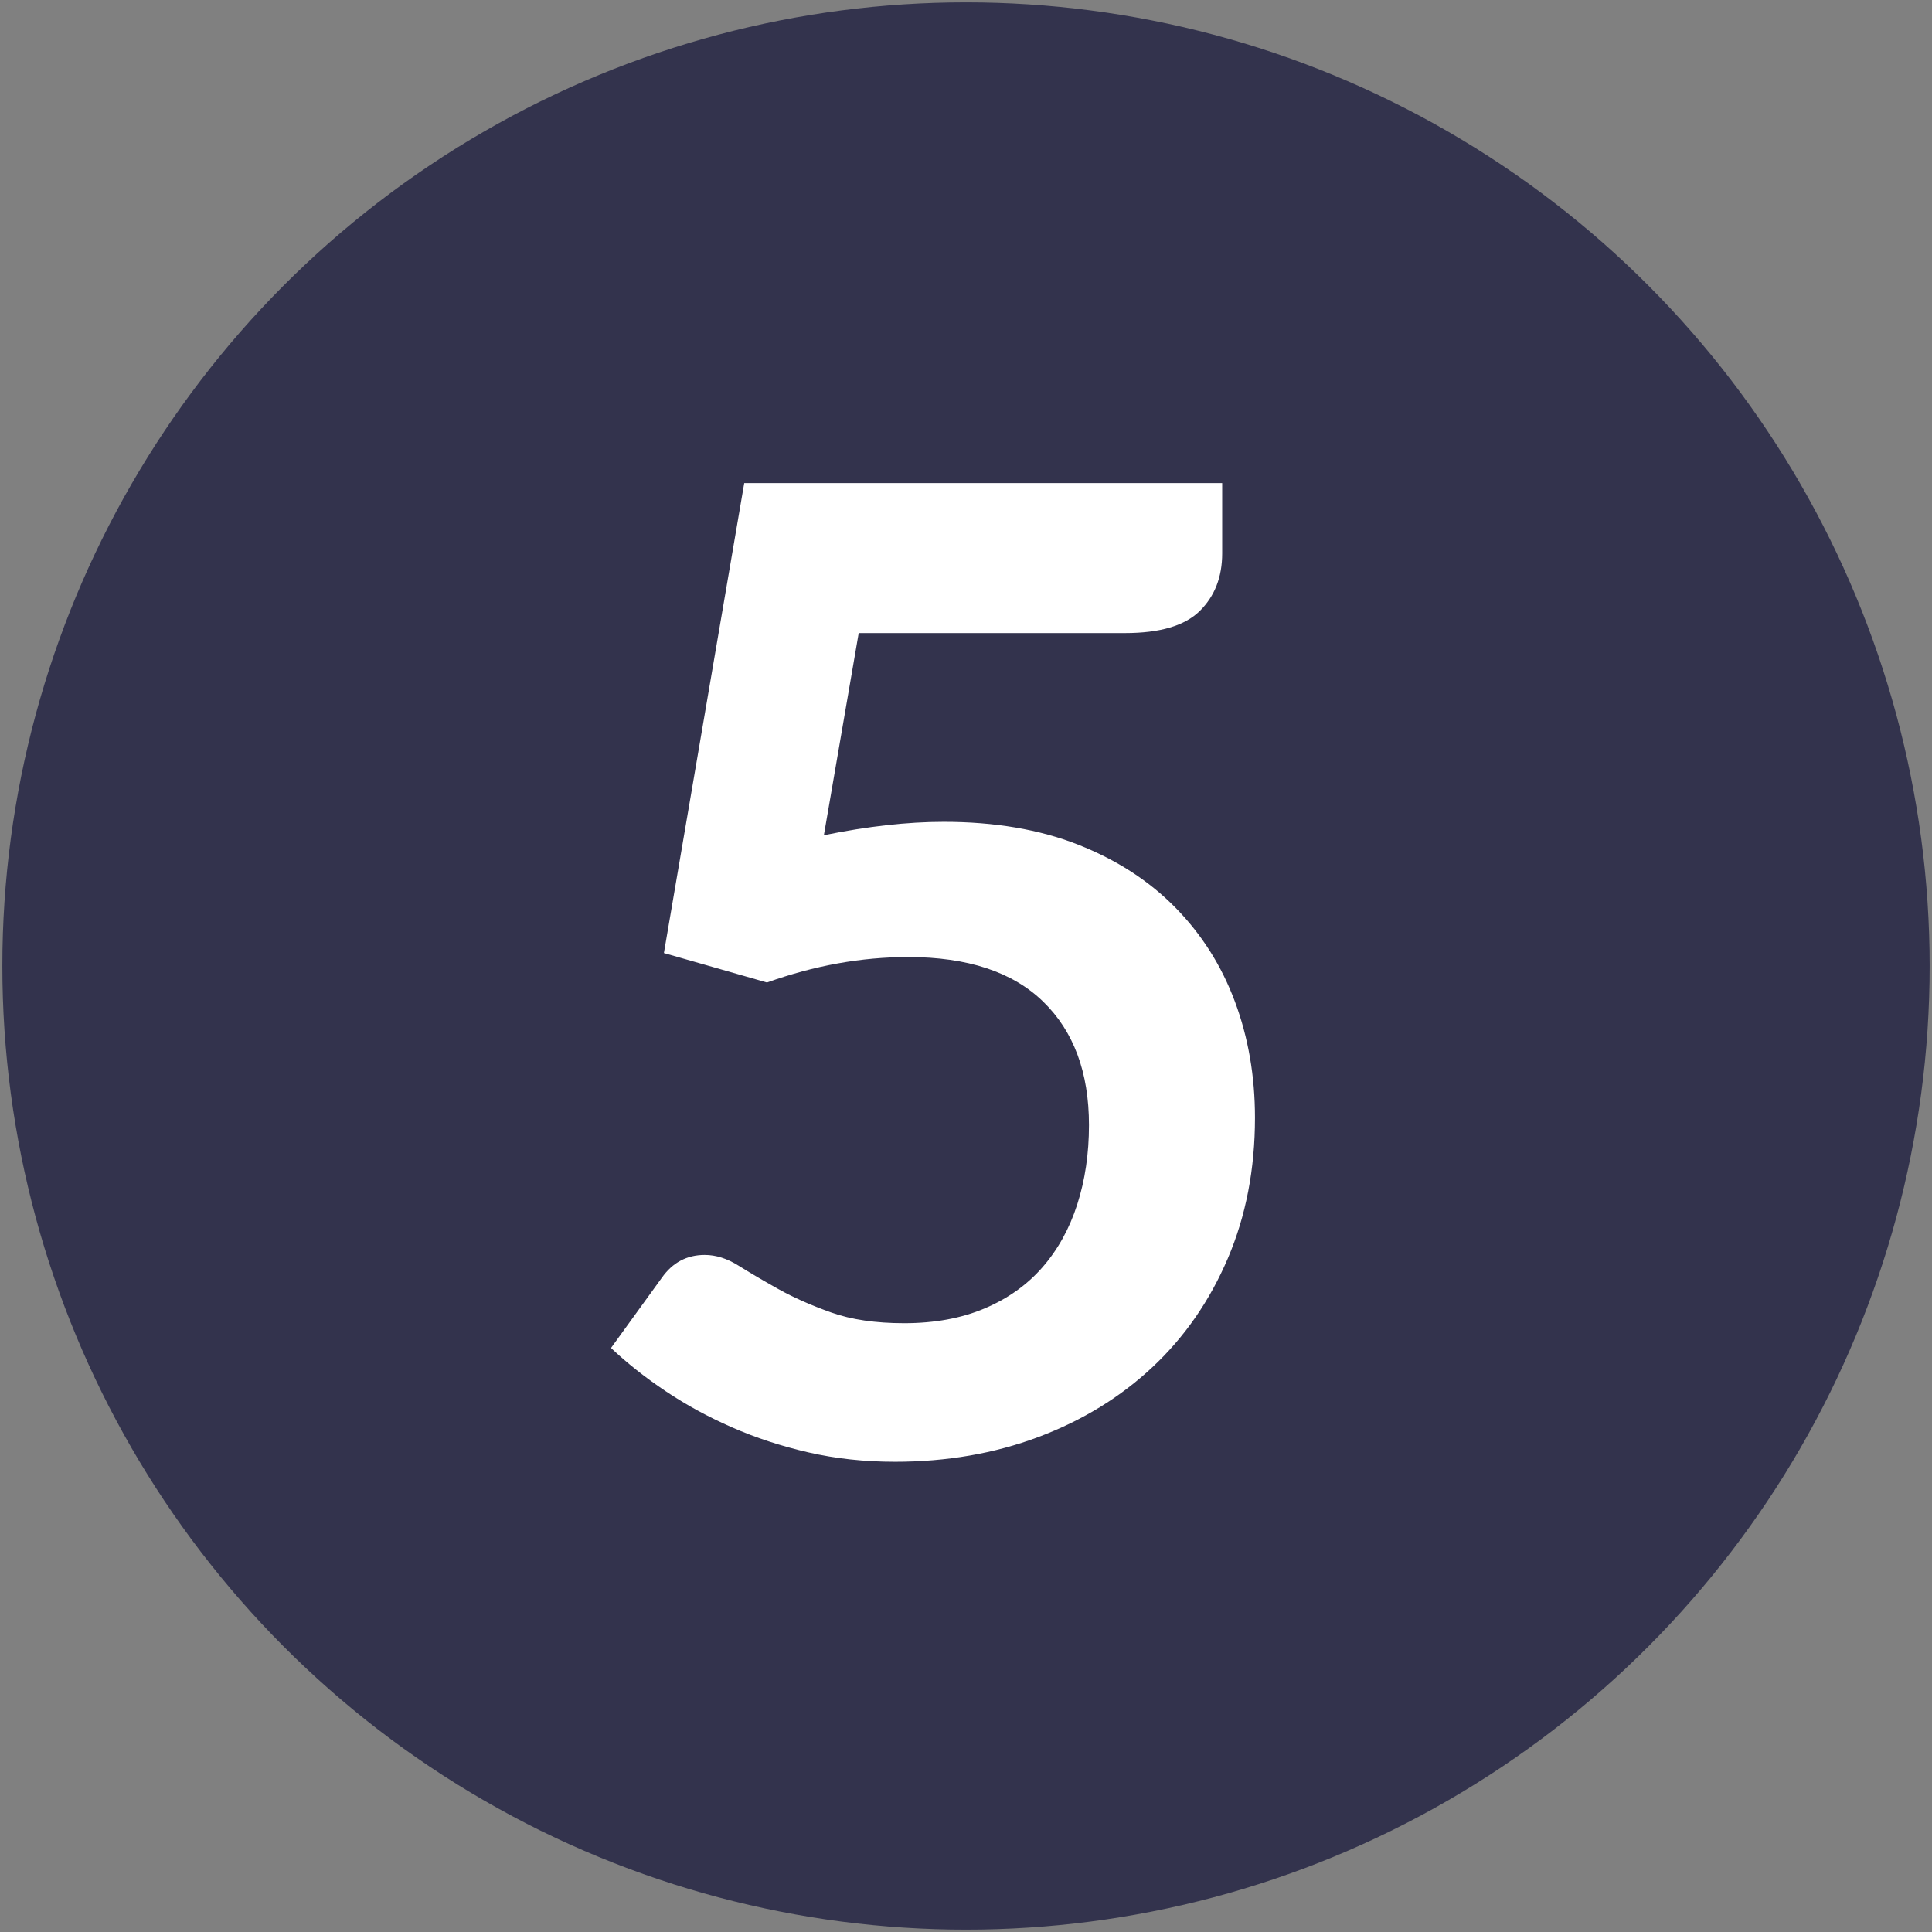 <?xml version="1.0" encoding="UTF-8" standalone="no"?>
<svg xmlns="http://www.w3.org/2000/svg" xmlns:xlink="http://www.w3.org/1999/xlink" xmlns:serif="http://www.serif.com/" width="100%" height="100%" viewBox="0 0 97 97" version="1.1" xml:space="preserve" style="fill-rule:evenodd;clip-rule:evenodd;stroke-linecap:round;stroke-linejoin:round;stroke-miterlimit:1.5;">
    <rect x="0" y="0" width="97" height="97" fill="#808080" stroke="none"/>
    <g id="Ebene1">
        <g transform="matrix(1,0,0,1,-623.621,-1034.62)">
            <circle cx="672.121" cy="1083.12" r="45.882" style="fill:rgb(51,51,77);stroke:rgb(51,51,77);stroke-width:5px;"></circle>
        </g>
        <g transform="matrix(0.959,0,0,0.959,9.102,2.816)">
            <path d="M54.494,26.037C54.494,27.275 54.103,28.28 53.32,29.051C52.537,29.822 51.235,30.207 49.412,30.207L35.465,30.207L33.642,40.791C35.932,40.324 38.023,40.09 39.915,40.09C42.579,40.09 44.921,40.487 46.942,41.281C48.963,42.076 50.662,43.174 52.041,44.576C53.419,45.977 54.459,47.619 55.16,49.499C55.861,51.38 56.211,53.407 56.211,55.58C56.211,58.266 55.738,60.72 54.792,62.939C53.846,65.159 52.531,67.057 50.849,68.634C49.167,70.211 47.175,71.432 44.874,72.296C42.573,73.16 40.067,73.593 37.357,73.593C35.768,73.593 34.261,73.429 32.836,73.102C31.411,72.775 30.074,72.337 28.824,71.788C27.574,71.239 26.417,70.608 25.354,69.895C24.291,69.183 23.339,68.429 22.498,67.635L25.161,63.955C25.722,63.161 26.47,62.764 27.404,62.764C27.988,62.764 28.578,62.951 29.174,63.325C29.77,63.698 30.465,64.107 31.259,64.551C32.054,64.995 32.976,65.404 34.028,65.778C35.079,66.152 36.352,66.338 37.848,66.338C39.436,66.338 40.838,66.081 42.053,65.567C43.268,65.053 44.278,64.335 45.084,63.412C45.89,62.489 46.498,61.391 46.907,60.118C47.316,58.845 47.52,57.46 47.52,55.965C47.52,53.208 46.72,51.053 45.119,49.499C43.519,47.946 41.165,47.169 38.058,47.169C35.605,47.169 33.14,47.613 30.663,48.501L25.267,46.959L29.472,22.357L54.494,22.357L54.494,26.037Z" style="fill:white;fill-rule:nonzero;"></path>
        </g>
    </g>
</svg>
